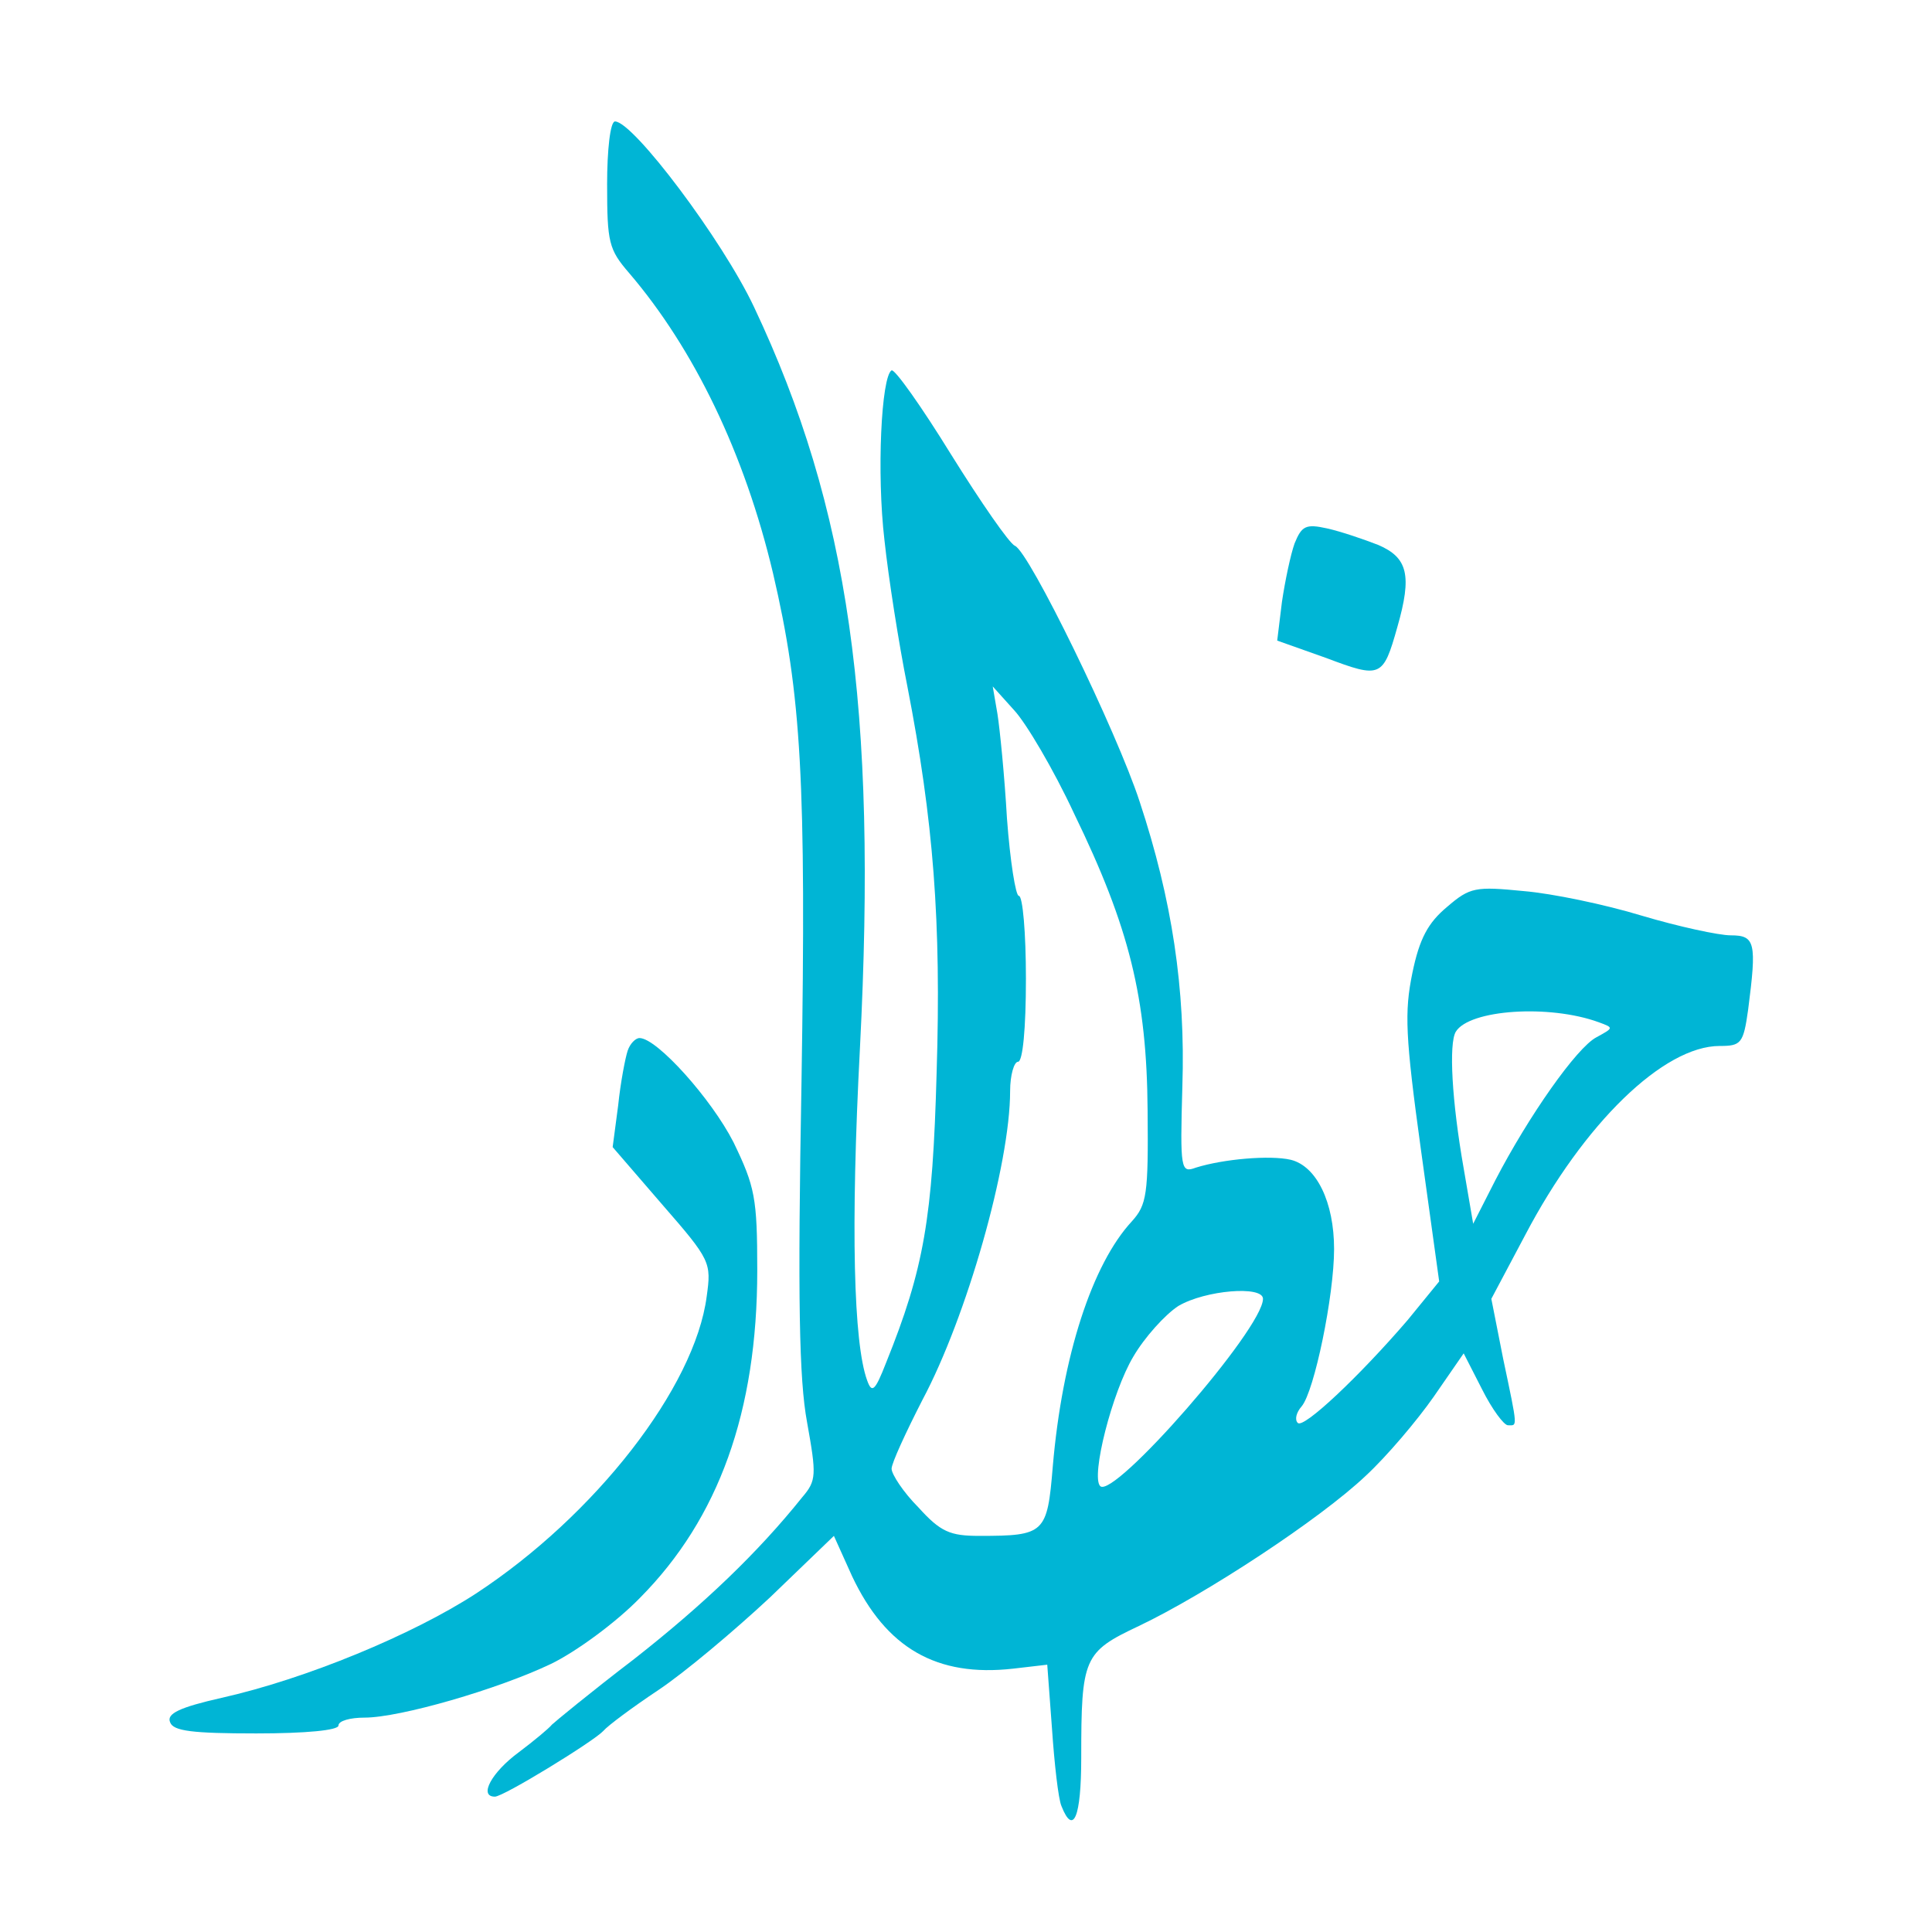 <?xml version="1.0" encoding="UTF-8" standalone="no"?>
<svg
   version="1.0"
   width="200pt"
   height="200pt"
   viewBox="0 0 200 200"
   preserveAspectRatio="xMidYMid"
   id="svg10"
   sodipodi:docname="logo.svg"
   inkscape:version="1.3 (0e150ed6c4, 2023-07-21)"
   xmlns:inkscape="http://www.inkscape.org/namespaces/inkscape"
   xmlns:sodipodi="http://sodipodi.sourceforge.net/DTD/sodipodi-0.dtd"
   xmlns="http://www.w3.org/2000/svg"
   xmlns:svg="http://www.w3.org/2000/svg">
  <defs
     id="defs10" />
  <sodipodi:namedview
     id="namedview10"
     pagecolor="#ffffff"
     bordercolor="#000000"
     borderopacity="0.25"
     inkscape:showpageshadow="2"
     inkscape:pageopacity="0.0"
     inkscape:pagecheckerboard="0"
     inkscape:deskcolor="#d1d1d1"
     inkscape:document-units="pt"
     inkscape:zoom="0.77444254"
     inkscape:cx="82.640089"
     inkscape:cy="267.28904"
     inkscape:window-width="1440"
     inkscape:window-height="788"
     inkscape:window-x="-6"
     inkscape:window-y="-6"
     inkscape:window-maximized="1"
     inkscape:current-layer="g11" />
  <g
     transform="matrix(0.1,0,0,-0.1,0,401)"
     fill="#000000"
     stroke="none"
     id="g10">
    <g
       id="g11"
       transform="matrix(0.818,0,0,0.818,8.648,716.625)"
       style="fill:#00b8ce;fill-opacity:1">
      <path
         d="m 757.759,3792.439 c 0,-73 2,-82 28,-112 82,-96 146,-228 182,-380 36,-154 42,-263 36,-643 -5,-276 -3,-377 7,-431 12,-67 12,-74 -6,-95 -56,-70 -125,-136 -213,-205 -55,-42 -101,-80 -104,-83 -3,-4 -22,-20 -42,-35 -34,-25 -51,-56 -30,-56 11,0 125,70 137,83 6,7 37,30 70,52 33,22 96,75 141,117 l 81,78 23,-51 c 43,-91 107,-128 204,-117 l 43,5 6,-81 c 3,-44 8,-89 12,-98 15,-38 25,-14 25,61 0,127 3,134 73,167 84,40 229,135 287,190 27,25 65,70 86,100 l 38,55 23,-45 c 13,-26 28,-46 33,-46 12,0 13,-6 -6,84 l -15,76 43,81 c 74,141 175,239 246,239 27,0 30,3 36,46 11,85 9,94 -22,94 -15,0 -66,11 -113,25 -46,14 -113,28 -149,31 -61,6 -68,5 -97,-20 -24,-20 -35,-40 -44,-84 -10,-49 -9,-79 11,-224 l 23,-166 -40,-49 c -61,-71 -132,-138 -139,-130 -4,4 -2,13 5,21 16,19 41,140 41,199 0,59 -22,105 -55,113 -26,6 -85,1 -120,-10 -19,-7 -20,-3 -17,103 4,123 -13,236 -54,360 -29,89 -140,317 -158,324 -7,3 -43,55 -81,116 -37,60 -71,108 -75,106 -13,-8 -19,-130 -9,-215 5,-47 18,-130 29,-185 33,-170 43,-297 37,-489 -5,-184 -16,-248 -64,-367 -14,-36 -18,-39 -24,-22 -17,47 -21,192 -9,421 22,430 -14,683 -134,937 -40,85 -153,235 -176,235 -6,0 -10,-36 -10,-80 z m 591,-796 c 70,-144 92,-233 93,-376 1,-106 -1,-119 -20,-140 -50,-54 -88,-170 -100,-310 -7,-85 -10,-88 -93,-88 -37,0 -49,5 -77,36 -19,19 -34,42 -34,49 0,7 18,46 39,87 56,105 111,298 111,391 0,20 5,37 10,37 6,0 10,42 10,105 0,58 -4,105 -9,105 -4,0 -11,44 -15,98 -3,53 -9,113 -12,132 l -6,35 27,-30 c 15,-16 50,-75 76,-131 z m 664,-264 c 19,-7 19,-7 -3,-19 -25,-13 -86,-100 -128,-181 l -28,-55 -12,70 c -15,85 -19,158 -10,173 17,28 118,35 181,12 z m -425,-350 c 0,-38 -189,-254 -206,-237 -12,12 15,119 42,164 14,24 40,53 57,64 34,20 107,26 107,9 z"
         id="path1"
         style="fill:#00b5d5;fill-opacity:1" />
      <path
         d="m 1627.759,3338.439 c -5,-14 -12,-47 -16,-74 l -6,-49 62,-22 c 69,-26 72,-25 90,39 19,66 13,88 -24,104 -18,7 -47,17 -65,21 -27,6 -32,3 -41,-19 z"
         id="path2"
         style="fill:#00b5d5;fill-opacity:1" />
      <path
         d="m 783.759,2696.439 c -3,-9 -9,-40 -12,-69 l -7,-53 63,-73 c 61,-70 62,-73 56,-116 -15,-115 -141,-277 -292,-376 -80,-52 -215,-108 -322,-132 -53,-12 -70,-20 -65,-31 4,-11 28,-14 109,-14 63,0 104,4 104,10 0,6 15,10 33,10 45,0 169,36 236,68 31,15 82,52 113,84 99,100 148,235 148,414 0,92 -3,106 -30,162 -28,55 -97,132 -119,132 -5,0 -12,-7 -15,-16 z"
         id="path3"
         style="fill:#00b5d5;fill-opacity:1" />
      <path
         d="m 1215.034,15.191 c -29,-20 -37,-22 -37,-10 0,8 -9,15 -20,15 -15,0 -20,-7 -20,-27 0,-21 -9,-34 -36,-51 -19,-12 -32,-26 -30,-31 3,-5 -4,-17 -16,-27 -11,-11 -33,-36 -49,-57 l -28,-38 6,55 c 4,40 2,56 -6,56 -26,0 -53,-23 -82,-68 l -30,-47 3,50 c 2,40 0,50 -14,53 -11,2 -18,-3 -18,-12 0,-28 -62,-20 -105,14 -42,34 -55,37 -55,15 0,-9 -9,-15 -21,-15 -11,0 -34,-13 -50,-29 -39,-39 -40,-91 -3,-120 57,-45 130,-8 153,77 6,21 13,25 45,26 l 38,1 -4,-59 c -4,-75 13,-84 41,-21 41,93 89,138 77,73 -18,-103 -19,-118 -4,-118 8,0 21,15 30,33 21,43 76,117 87,117 5,0 8,-32 7,-72 -1,-63 1,-73 18,-76 10,-2 31,6 47,17 l 29,21 21,-21 c 18,-18 28,-20 63,-15 75,12 166,96 168,155 1,22 5,27 19,24 35,-10 20,24 -18,42 -21,10 -65,35 -99,57 -34,21 -63,38 -65,38 -3,0 -21,-11 -42,-25 z m 114,-47 c 64,-40 68,-45 69,-80 0,-45 -31,-85 -93,-118 -51,-27 -97,-22 -97,10 0,15 7,20 29,20 61,0 111,79 61,95 -49,16 -108,-21 -126,-78 -8,-28 -44,-67 -61,-67 -15,0 -16,29 -3,84 5,25 5,46 -1,58 -7,13 -4,21 16,34 17,11 25,26 26,48 l 1,31 7,-27 6,-28 45,30 c 25,16 47,30 49,30 2,0 34,-19 72,-42 z m -41,-108 c 0,-11 -12,-26 -30,-35 -53,-27 -65,-16 -29,29 25,31 59,35 59,6 z m -565,-1 c 21,-33 -26,-119 -65,-119 -26,0 -54,43 -45,70 15,47 91,81 110,49 z"
         id="path4"
         style="fill:#00b8ce;fill-opacity:1" />
      <path
         d="m 1238.034,-54.809 c 0,-8 9,-15 20,-15 11,0 20,7 20,15 0,8 -9,15 -20,15 -11,0 -20,-7 -20,-15 z"
         id="path5"
         style="fill:#00b8ce;fill-opacity:1" />
      <path
         d="m 2011.034,-3.809 c 3,-8 31,-28 44,-32 2,0 -6,-45 -17,-100 -17,-88 -17,-102 -4,-121 19,-29 41,-29 79,1 l 30,24 23,-25 c 20,-22 29,-25 65,-19 46,7 120,55 125,80 2,11 -12,5 -48,-19 -29,-19 -60,-35 -70,-35 -32,0 -50,11 -50,31 0,14 7,19 29,19 64,0 112,82 56,96 -43,11 -78,-10 -120,-71 -47,-68 -69,-85 -86,-68 -10,10 -8,34 5,110 9,54 19,107 22,118 4,18 0,20 -41,20 -25,0 -44,-4 -42,-9 z m 257,-136 c 0,-18 -44,-50 -70,-50 -17,0 -11,22 12,47 27,29 58,30 58,3 z"
         id="path6"
         style="fill:#00b8ce;fill-opacity:1" />
      <path
         d="m 511.034,-5.809 c -6,-3 -21,-34 -33,-70 l -22,-64 h -43 -43 l 9,38 c 15,66 13,70 -36,74 -35,2 -44,0 -40,-10 3,-8 5,-16 5,-18 0,-2 9,-4 20,-4 21,0 25,-16 14,-57 -4,-13 -14,-23 -24,-23 -10,0 -23,-6 -29,-14 -9,-11 -6,-12 15,-8 26,5 27,4 21,-34 -4,-21 -9,-54 -13,-73 -6,-29 -4,-33 12,-29 13,2 21,16 26,48 15,91 14,90 61,90 h 43 l -4,-35 c -7,-62 45,-110 77,-71 10,12 8,15 -11,18 -19,2 -23,10 -26,46 -2,31 0,42 11,42 8,0 17,7 20,14 4,11 1,13 -10,9 -13,-5 -15,0 -9,33 4,21 16,54 26,72 19,31 14,38 -17,26 z"
         id="path7"
         style="fill:#00b8ce;fill-opacity:1" />
      <path
         d="m 1558.034,-36.809 c -63,-23 -65,-69 -5,-135 50,-56 53,-67 27,-91 -28,-26 -67,-21 -90,11 -19,25 -21,26 -28,8 -12,-30 31,-59 79,-53 95,13 110,98 27,157 -31,22 -39,57 -18,78 15,15 54,16 63,2 9,-15 25,-12 25,4 0,22 -43,33 -80,19 z"
         id="path8"
         style="fill:#00b8ce;fill-opacity:1" />
      <path
         d="m 1722.034,-54.809 c -9,-14 -25,-25 -35,-25 -10,0 -21,-4 -24,-10 -3,-5 3,-10 14,-10 24,0 24,0 10,-73 -10,-48 -9,-60 5,-82 9,-14 25,-25 35,-25 21,0 71,36 71,52 0,6 -9,3 -19,-6 -11,-10 -28,-16 -38,-14 -15,3 -18,13 -18,58 1,85 5,90 74,90 33,0 63,5 66,10 4,6 -17,10 -54,10 -65,0 -67,1 -51,31 16,30 -16,25 -36,-6 z"
         id="path9"
         style="fill:#00b8ce;fill-opacity:1" />
      <path
         d="m 1973.034,-122.809 c -10,-36 -48,-117 -55,-117 -3,0 -14,25 -24,56 -16,50 -38,76 -53,61 -3,-3 4,-26 16,-51 12,-24 24,-60 28,-78 4,-30 1,-38 -27,-61 -17,-15 -42,-27 -55,-27 -29,0 -42,-18 -19,-27 43,-16 137,74 195,189 34,67 33,64 15,71 -10,4 -17,-2 -21,-16 z"
         id="path10"
         style="fill:#00b8ce;fill-opacity:1" />
    </g>
  </g>
</svg>
